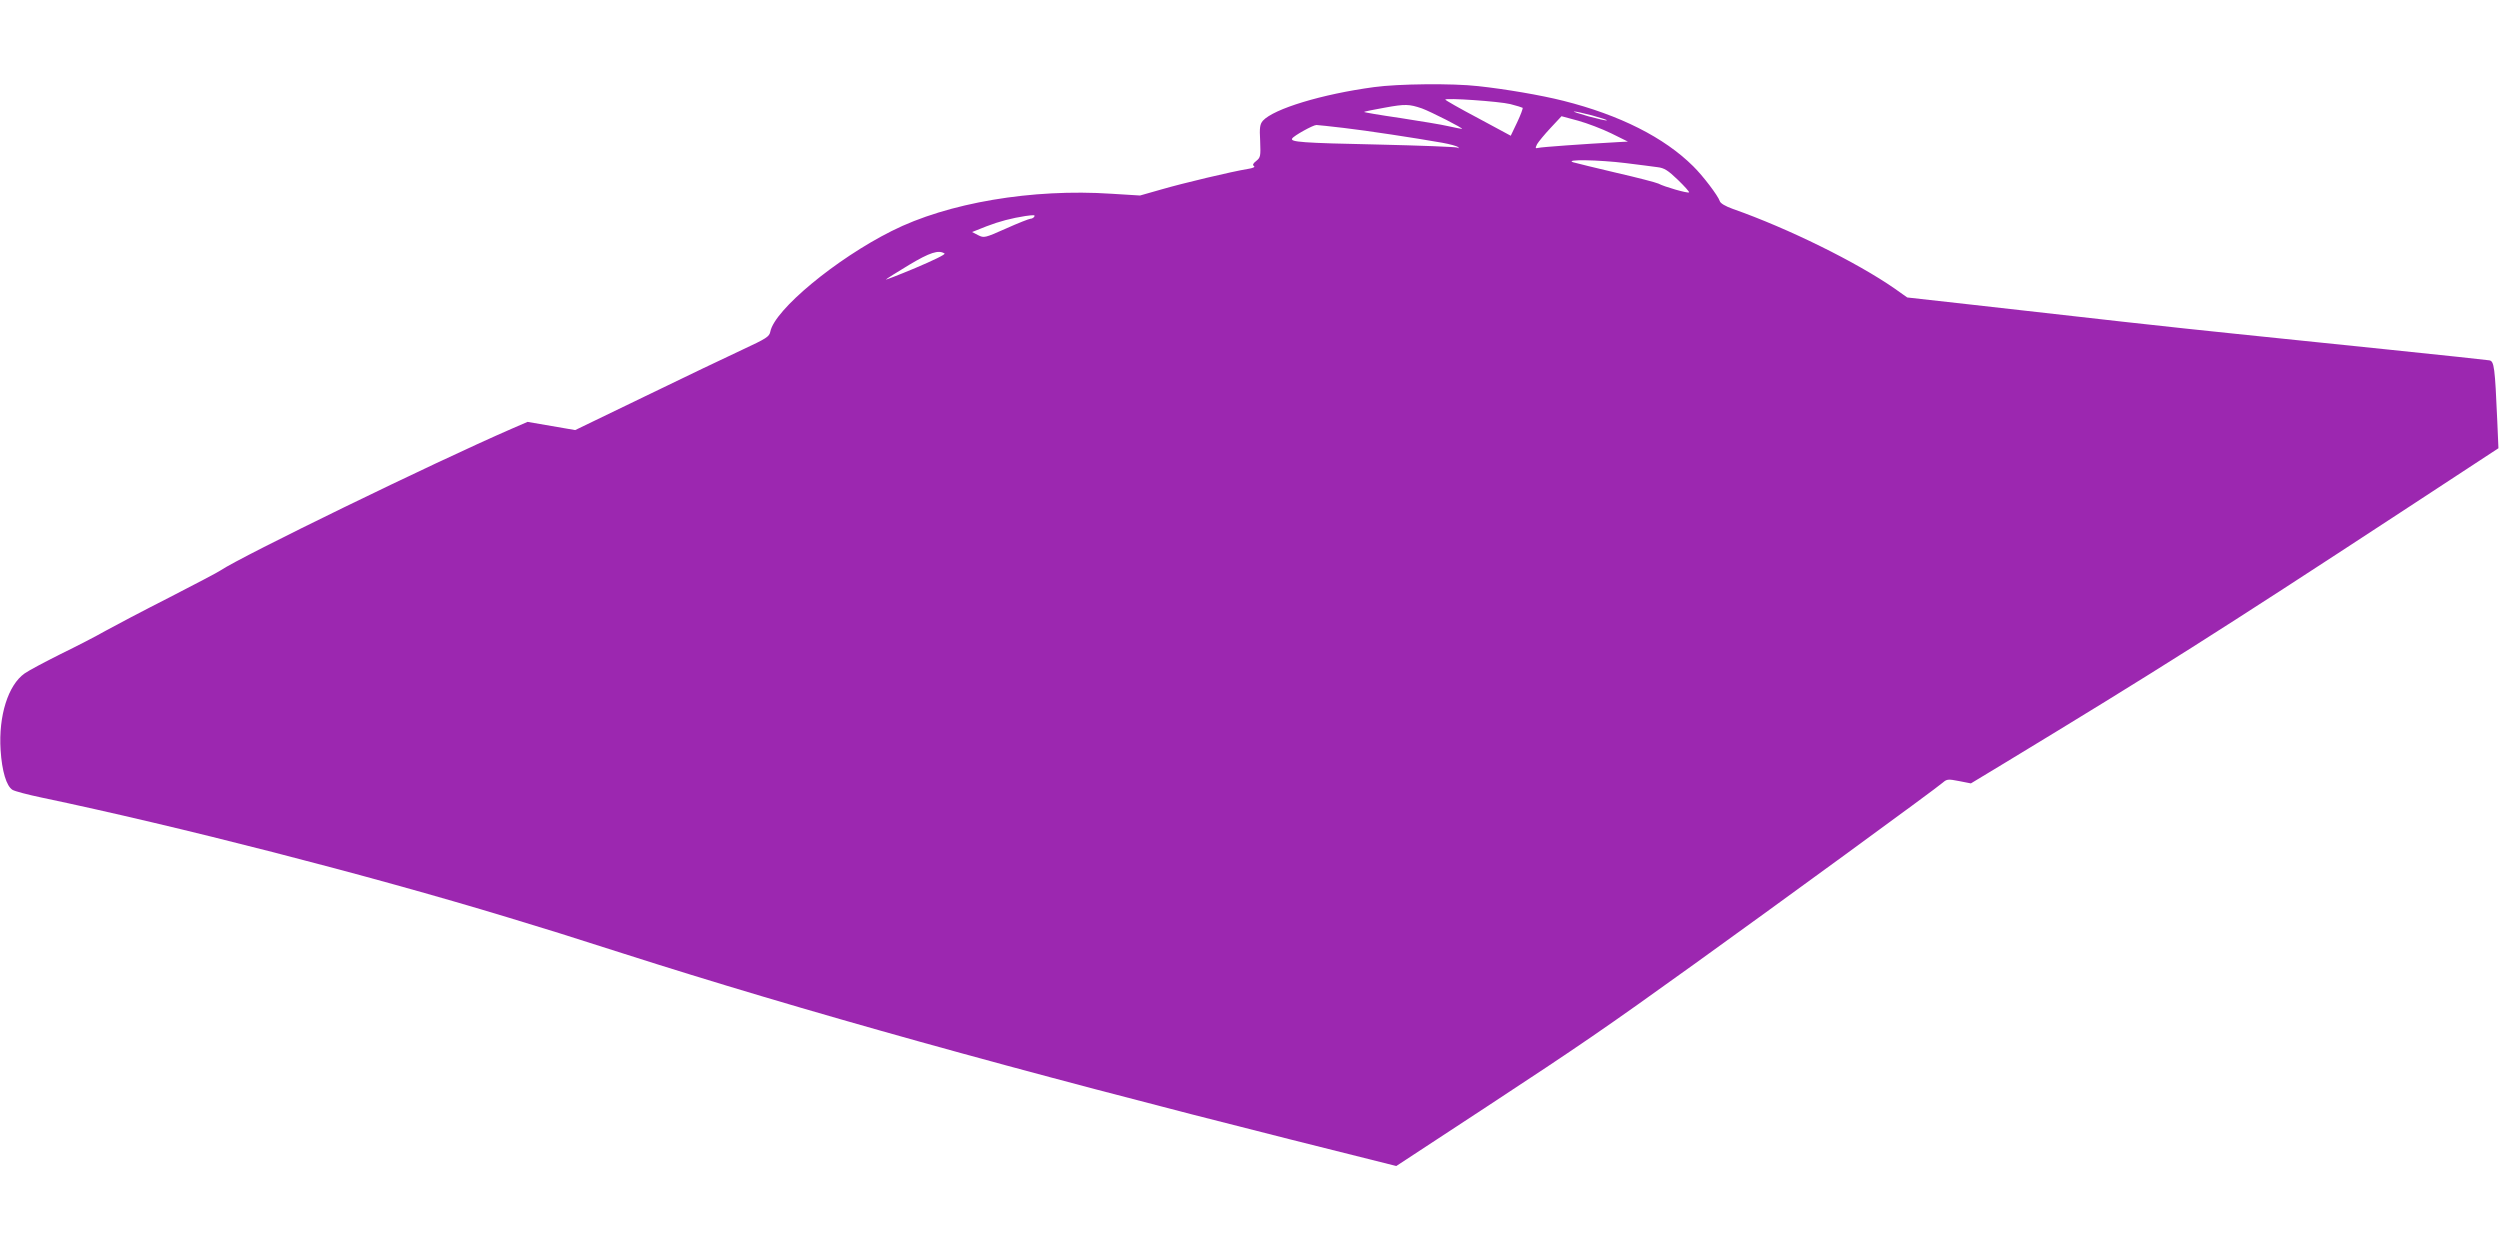 <?xml version="1.0" standalone="no"?>
<!DOCTYPE svg PUBLIC "-//W3C//DTD SVG 20010904//EN"
 "http://www.w3.org/TR/2001/REC-SVG-20010904/DTD/svg10.dtd">
<svg version="1.0" xmlns="http://www.w3.org/2000/svg"
 width="1280pt" height="640pt" viewBox="0 0 1280 640"
 preserveAspectRatio="xMidYMid meet">
<g transform="translate(0,640) scale(0.1,-0.1)"
fill="#9c27b0" stroke="none">
<path d="M7035 5954 c-267 -36 -513 -111 -569 -172 -15 -18 -18 -34 -14 -104
3 -78 2 -84 -20 -102 -17 -13 -20 -21 -12 -26 8 -5 -5 -11 -31 -15 -81 -13
-333 -73 -443 -105 l-109 -31 -146 9 c-405 27 -839 -46 -1126 -191 -285 -143
-599 -403 -621 -515 -5 -26 -20 -35 -142 -92 -76 -35 -299 -142 -497 -238
l-360 -174 -122 21 -122 21 -83 -36 c-400 -174 -1381 -652 -1488 -724 -14 -10
-133 -72 -265 -140 -132 -67 -278 -144 -325 -170 -47 -27 -150 -80 -230 -119
-80 -40 -163 -84 -184 -99 -84 -59 -134 -216 -123 -392 7 -109 30 -185 61
-204 11 -7 79 -25 151 -40 700 -147 1667 -395 2385 -613 205 -62 298 -91 588
-184 915 -293 2013 -599 3423 -954 l538 -135 468 307 c472 310 602 399 1058
727 394 283 1248 906 1272 929 21 18 27 19 83 8 l61 -12 177 107 c780 473
1092 671 2025 1282 l499 327 -6 140 c-12 276 -16 305 -40 310 -11 2 -244 27
-516 55 -272 28 -625 64 -785 81 -305 31 -771 83 -1340 148 l-340 38 -65 46
c-193 134 -545 308 -827 407 -39 14 -65 29 -68 41 -9 27 -85 128 -136 178
-148 147 -375 262 -665 335 -115 29 -297 60 -436 75 -131 15 -410 12 -533 -5z
m698 -87 c32 -8 60 -17 63 -19 2 -3 -10 -36 -28 -74 l-33 -69 -167 90 c-93 49
-168 92 -168 95 0 10 277 -9 333 -23z m-453 -22 c44 -16 218 -104 205 -105 -5
0 -37 7 -70 14 -33 8 -144 26 -247 42 -104 15 -186 29 -184 31 2 2 50 12 107
22 104 19 124 18 189 -4z m872 -36 c44 -12 77 -23 75 -25 -2 -3 -44 7 -93 20
-49 14 -83 25 -75 25 8 1 50 -9 93 -20z m98 -92 l85 -42 -40 -2 c-198 -11
-403 -26 -418 -30 -17 -4 -17 -2 -7 19 7 12 38 50 69 83 l56 60 85 -23 c47
-13 123 -42 170 -65z m-1370 28 c120 -14 357 -50 505 -76 39 -7 75 -17 80 -22
7 -7 6 -8 -2 -3 -7 4 -192 11 -410 16 -387 8 -449 13 -437 31 8 14 107 69 124
69 8 0 71 -7 140 -15z m1443 -180 c67 -8 141 -18 164 -21 34 -4 53 -16 104
-65 34 -33 60 -62 57 -64 -6 -6 -128 29 -157 45 -13 6 -109 31 -214 55 -106
25 -205 49 -222 54 -50 16 130 13 268 -4z m-3028 -275 c-3 -5 -12 -10 -19 -10
-6 0 -63 -22 -125 -50 -110 -49 -113 -49 -143 -34 l-31 16 73 29 c67 26 130
42 200 53 46 6 51 6 45 -4z m-459 -188 c7 -4 -59 -36 -149 -74 -88 -37 -156
-63 -151 -59 5 5 59 39 119 75 105 63 151 78 181 58z"/>
</g>
</svg>
